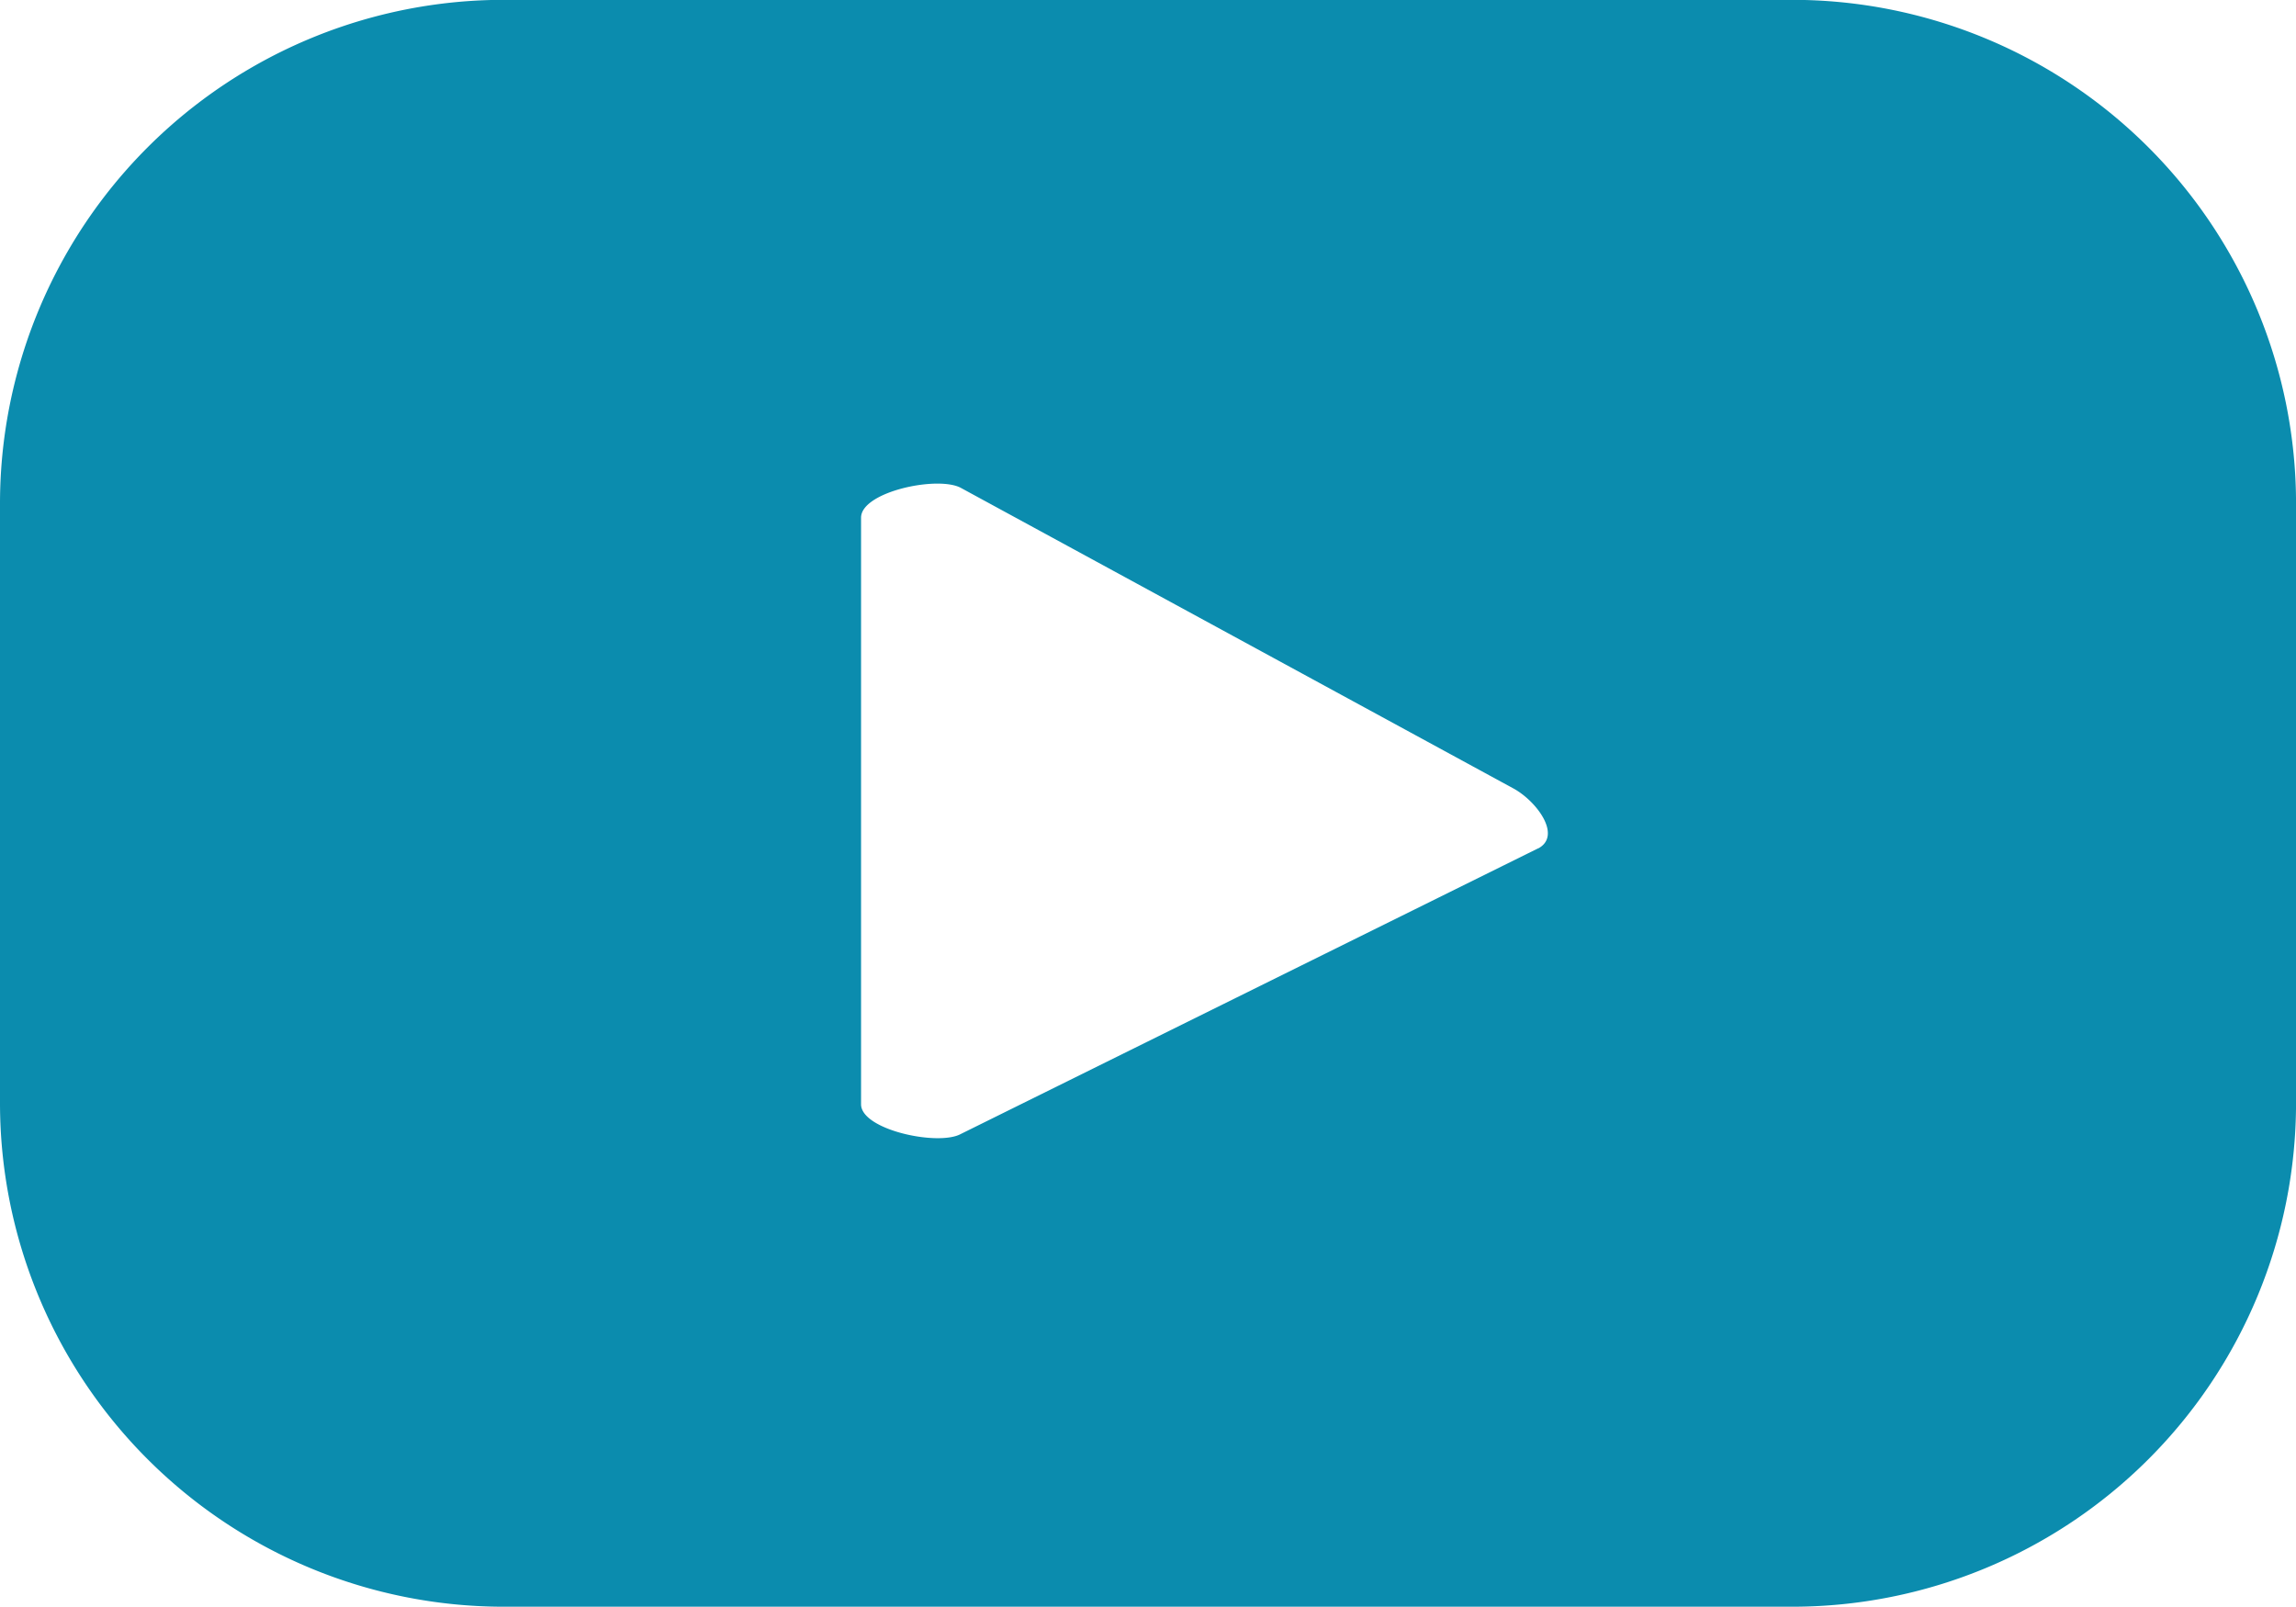 <svg xmlns="http://www.w3.org/2000/svg" width="61.668" height="43.167" viewBox="0 0 61.668 43.167"><defs><style>.a{fill:#0b8cae;}</style></defs><path class="a" d="M358.6,442.3a13.532,13.532,0,0,0-13.532-13.532h-34.6A13.532,13.532,0,0,0,296.931,442.3v16.1a13.532,13.532,0,0,0,13.532,13.532h34.6A13.532,13.532,0,0,0,358.6,458.407Zm-20.35,9.257-15.516,7.678c-.609.329-2.676-.112-2.676-.8V442.678c0-.7,2.084-1.141,2.693-.794l14.853,8.081C338.225,450.319,338.878,451.22,338.249,451.561Z" transform="translate(-296.931 -428.772)"/></svg>